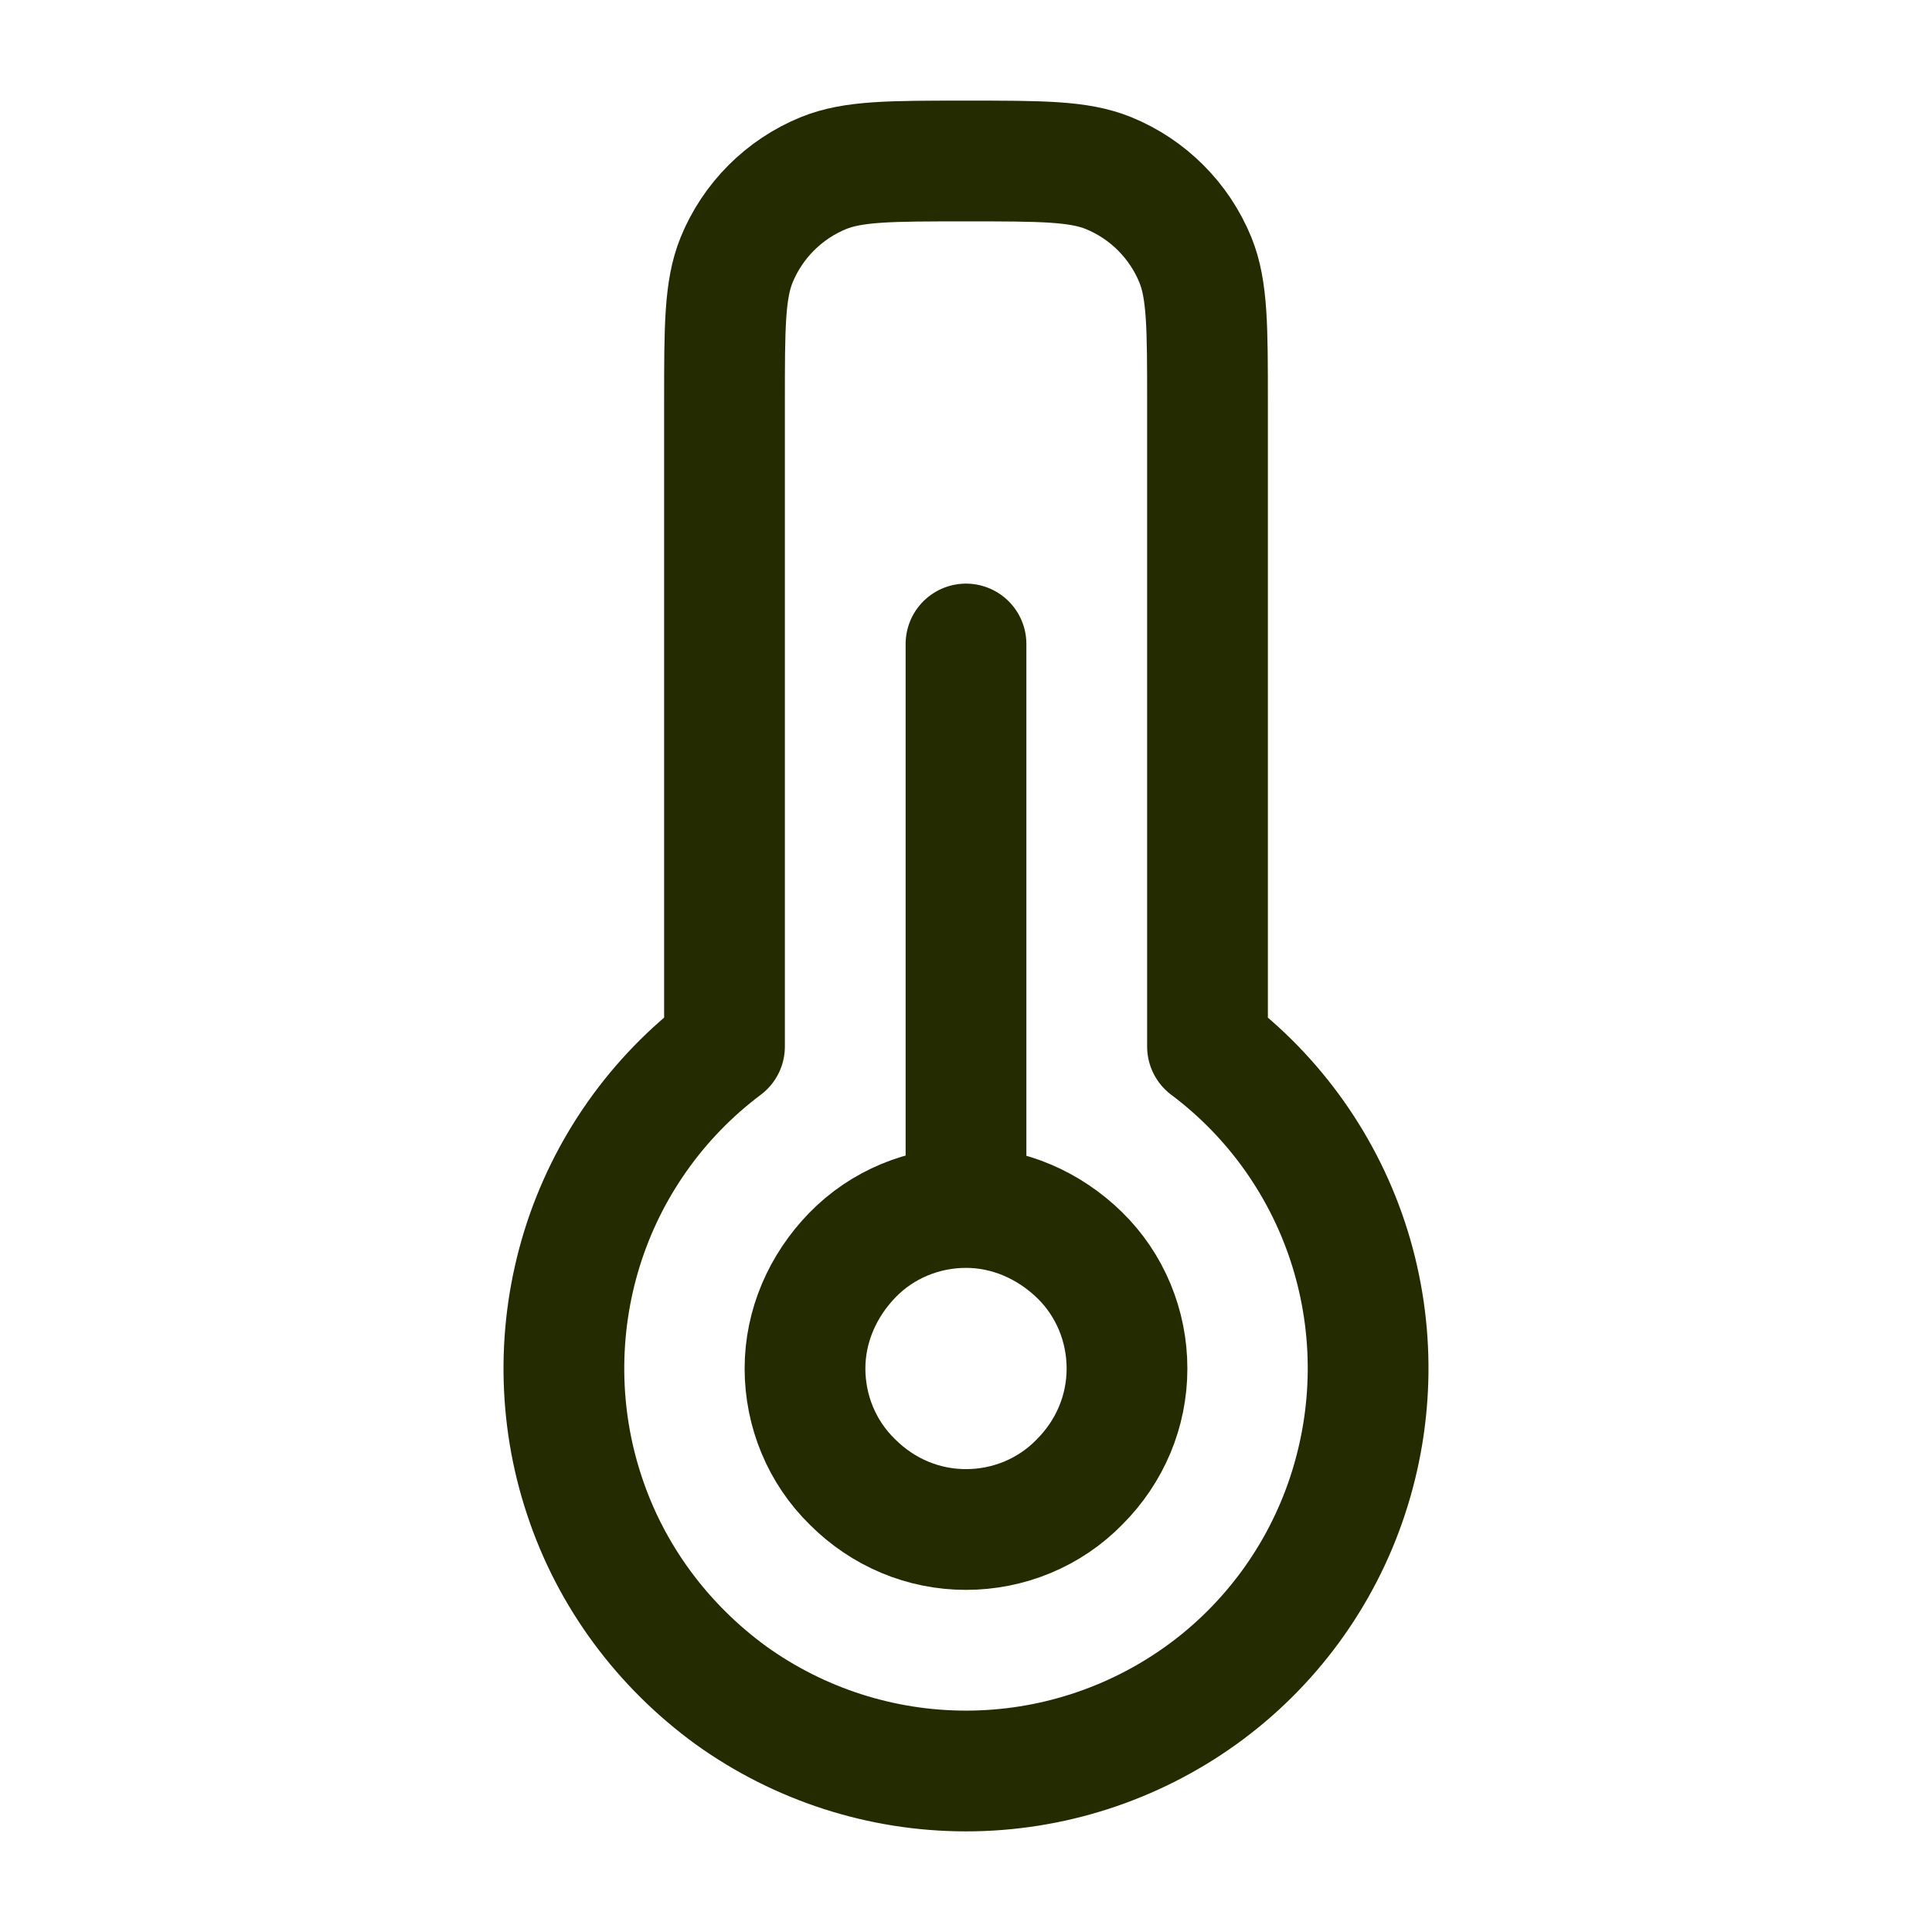 <?xml version="1.0" encoding="UTF-8"?>
<svg id="Ebene_1" xmlns="http://www.w3.org/2000/svg" viewBox="0 0 24 24">
  <defs>
    <style>
      .cls-1 {
        fill: none;
        stroke: #242b00;
        stroke-linecap: round;
        stroke-linejoin: round;
        stroke-width: 1.5px;
      }
    </style>
  </defs>
  <path class="cls-1" d="M12,22c1.05,0,2.07-.33,2.92-.94.85-.61,1.49-1.48,1.82-2.48.33-1,.34-2.07.03-3.07-.31-1-.93-1.88-1.77-2.51V5c0-.93,0-1.4-.15-1.77-.2-.49-.59-.88-1.08-1.08-.37-.15-.83-.15-1.77-.15s-1.4,0-1.77.15c-.49.2-.88.59-1.08,1.08-.15.37-.15.83-.15,1.77v8c-.84.63-1.46,1.51-1.77,2.51-.31,1-.3,2.08.03,3.07.33,1,.97,1.86,1.82,2.48.85.61,1.87.94,2.92.94Z"/>
  <path class="cls-1" d="M12,15c-.53,0-1.04.21-1.41.59s-.59.88-.59,1.41.21,1.04.59,1.41c.38.38.88.59,1.41.59s1.04-.21,1.41-.59c.38-.38.59-.88.59-1.41s-.21-1.04-.59-1.41-.88-.59-1.41-.59ZM12,15v-7"/>
</svg>